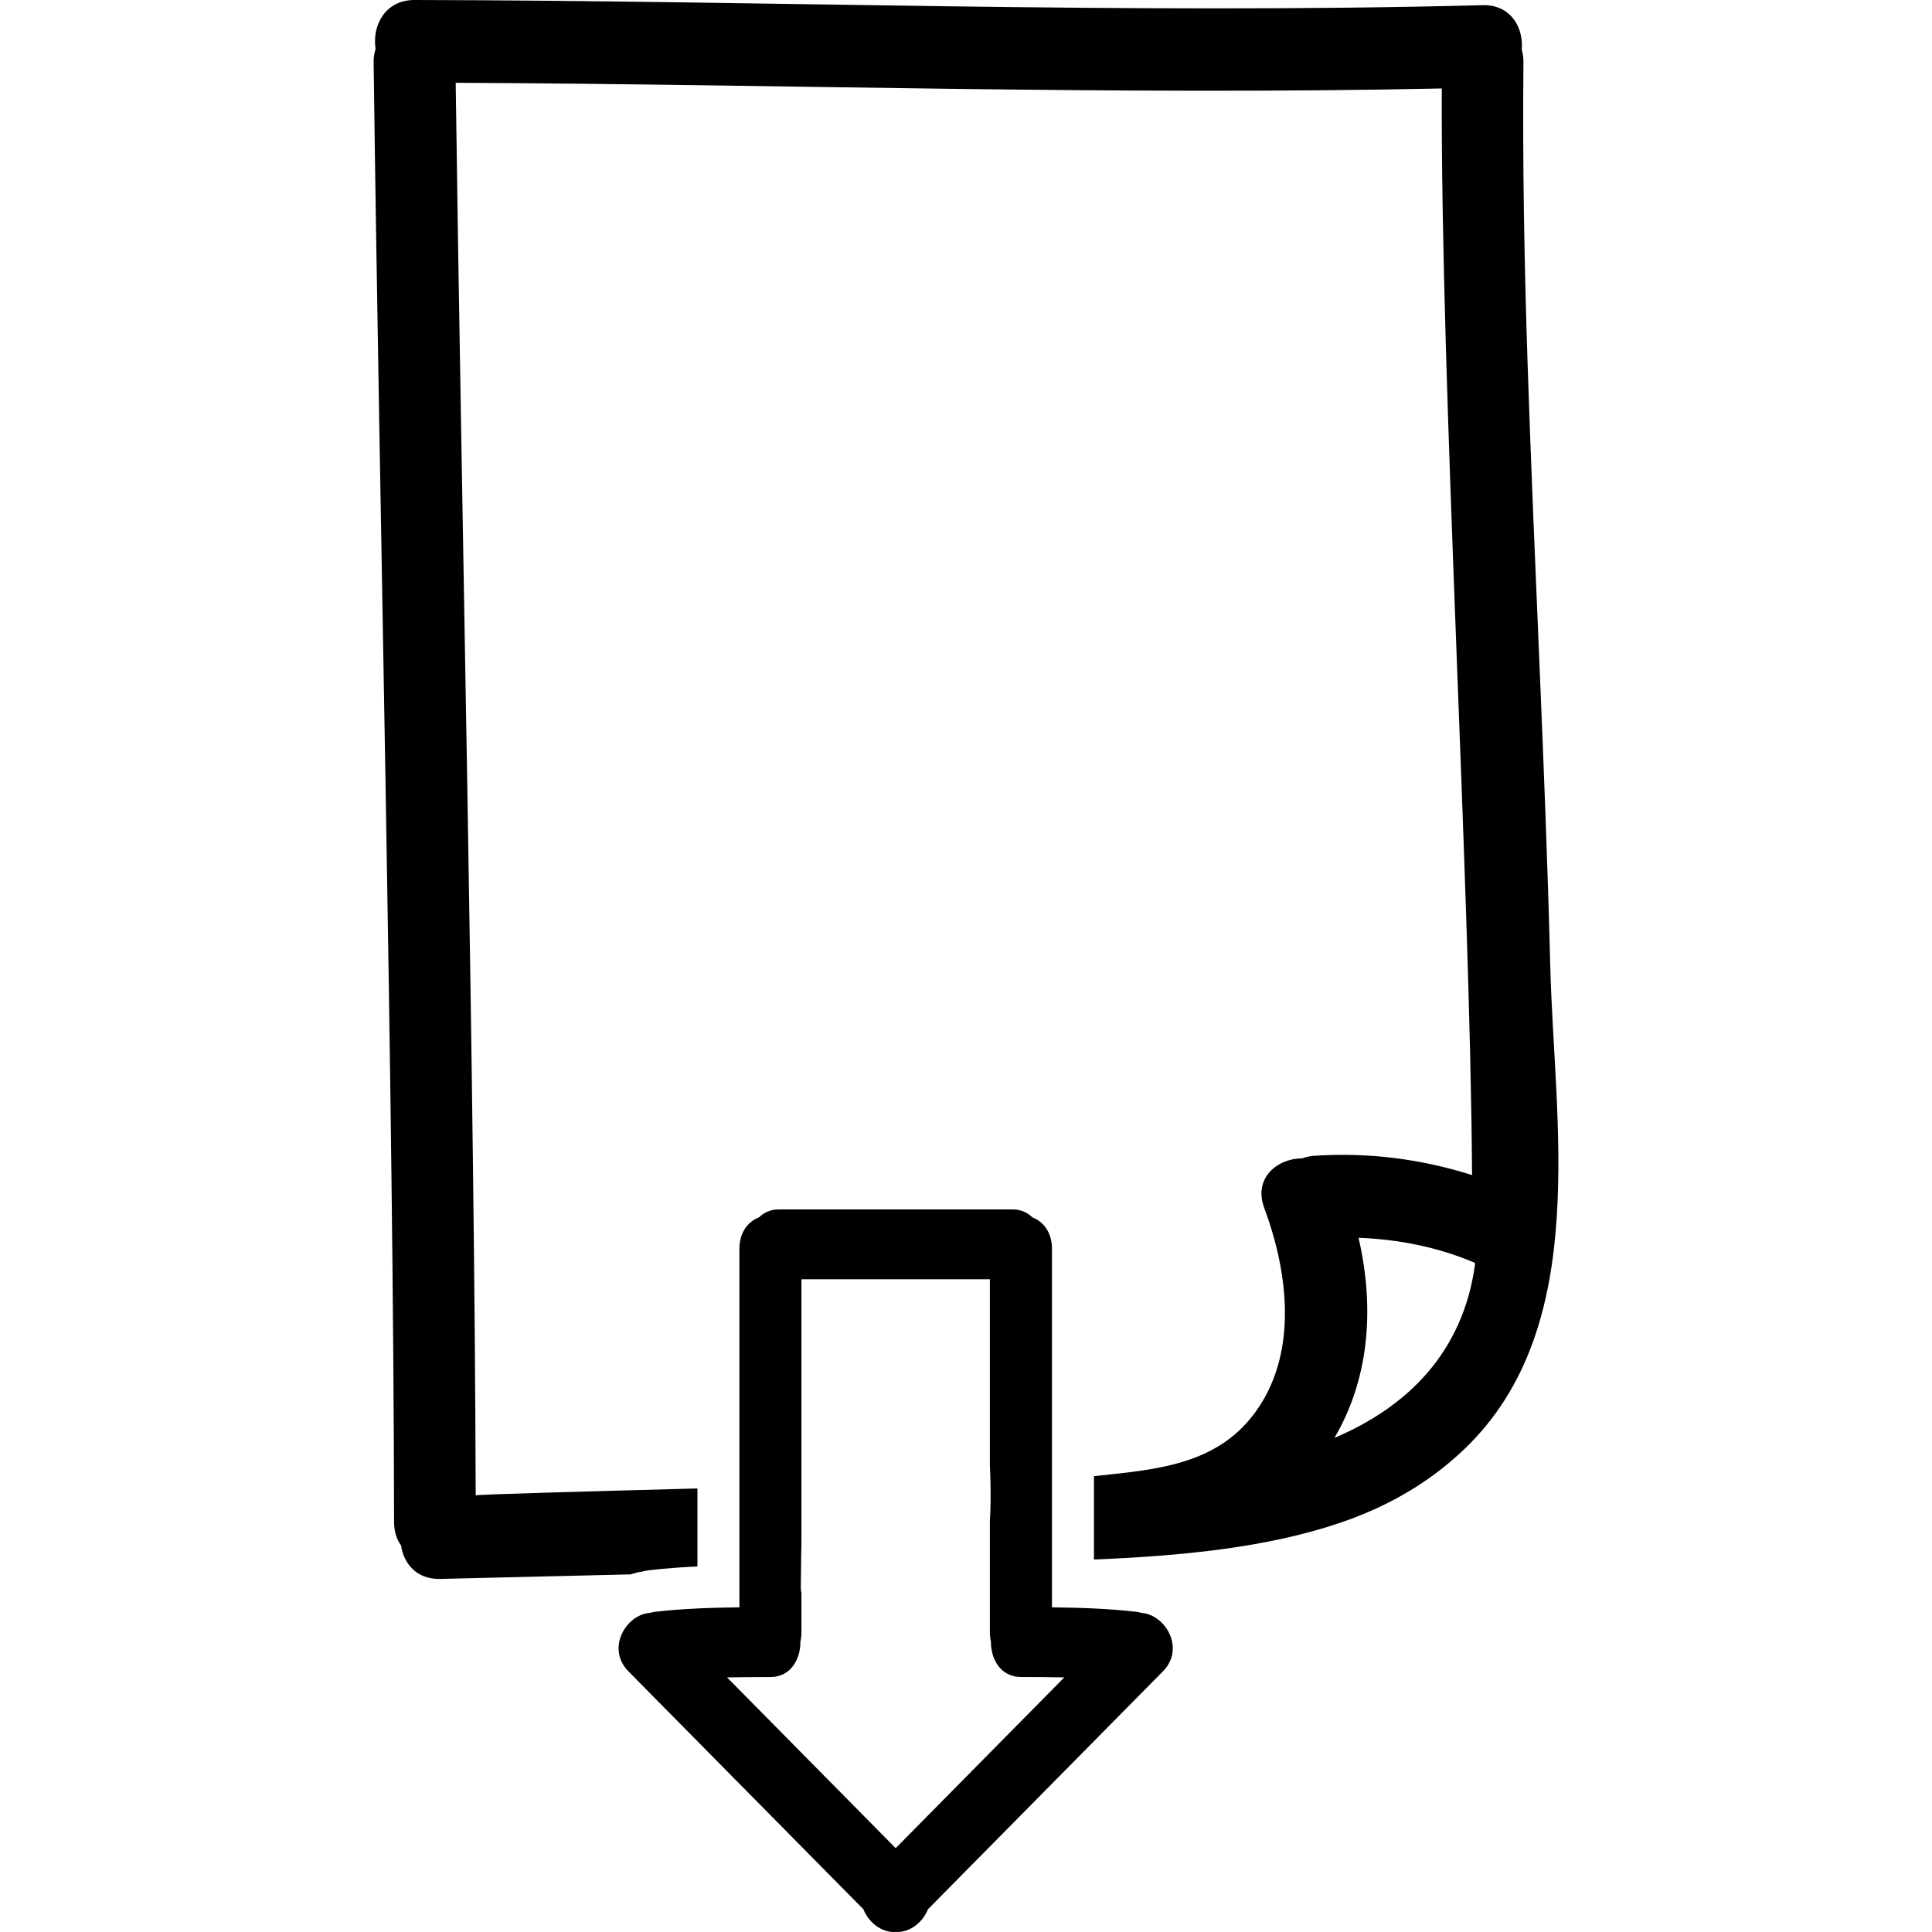<?xml version="1.0" encoding="iso-8859-1"?>
<!-- Uploaded to: SVG Repo, www.svgrepo.com, Generator: SVG Repo Mixer Tools -->
<!DOCTYPE svg PUBLIC "-//W3C//DTD SVG 1.1//EN" "http://www.w3.org/Graphics/SVG/1.1/DTD/svg11.dtd">
<svg fill="#000000" version="1.1" id="Capa_1" xmlns="http://www.w3.org/2000/svg" xmlns:xlink="http://www.w3.org/1999/xlink" 
	 width="800px" height="800px" viewBox="0 0 478.716 478.716"
	 xml:space="preserve">
<g>
	<g>
		<path d="M378.525,90.522c-0.828-25.032-1.285-50.138-1.041-75.18c0.01-1.117-0.163-2.1-0.422-3.026
			c0.493-5.454-2.712-11.22-9.704-11.034C279.133,3.592,190.929,0.14,102.709,0c-7.343-0.013-10.557,6.436-9.646,12.093
			c-0.297,0.982-0.5,2.044-0.485,3.245c1.331,105.276,4.951,256.537,5.065,361.823c0,2.366,0.67,4.286,1.737,5.8
			c0.65,4.463,3.859,8.408,9.656,8.267c15.724-0.386,31.453-0.736,47.185-1.122c0.967-0.311,1.945-0.574,2.948-0.711
			c0.477-0.117,1.107-0.249,1.831-0.33c4.029-0.468,8.043-0.752,11.814-0.925v-19.326c-27.944,0.741-54.946,1.503-54.946,1.711
			c-0.256-101.347-3.605-248.674-4.956-350.007c81.456,0.348,162.886,3.146,244.336,1.404c-0.273,74.494,7.008,194.771,7.506,269.24
			c-12.64-3.991-25.694-5.678-39.182-4.773c-1.052,0.076-1.985,0.31-2.874,0.619c-6.205,0.03-12.208,4.88-9.43,12.329
			c5.58,14.98,8.129,33.576-0.447,47.896c-9.45,15.777-25.644,16.804-41.762,18.535v20.651c21.328-0.868,42.793-2.879,61.104-9.135
			c11.492-3.92,21.779-9.729,30.585-18.129c16.117-15.355,21.611-35.972,22.998-57.7c1.335-20.866-1.122-42.752-1.615-61.978
			C382.881,189.819,380.16,140.177,378.525,90.522z M330.66,356.275c8.181-13.938,10.222-31.041,5.967-49.576
			c9.851,0.381,19.565,2.28,28.757,6.18c0.045,0.117,0.07,0.239,0.111,0.351C362.514,335.197,348.616,348.674,330.66,356.275z"/>
		<path d="M282.79,399.646c-0.36-0.097-0.721-0.213-1.117-0.259c-6.987-0.808-13.995-1.041-21.013-1.117v-11.507v-19.981v-57.306
			c0-4.179-2.163-6.794-4.859-7.84c-1.204-1.184-2.813-1.96-4.88-1.96h-26.192h-5.583h-26.197c-2.06,0-3.672,0.776-4.878,1.96
			c-2.704,1.046-4.862,3.661-4.862,7.84v59.062v20.81v8.922c-7.015,0.076-14.025,0.31-21.013,1.117
			c-0.396,0.046-0.754,0.162-1.12,0.259c-5.959,0.376-10.981,8.801-5.345,14.508c19.4,19.646,38.801,39.288,58.201,58.93
			c1.274,3.189,4.312,5.632,7.576,5.632c0.143,0,0.282-0.005,0.422-0.016c0.142,0.011,0.282,0.016,0.421,0.016
			c3.26,0,6.302-2.442,7.576-5.632c19.403-19.642,38.801-39.283,58.204-58.93C293.773,408.452,288.751,400.022,282.79,399.646z
			 M221.935,457.941c-13.929-14.106-27.86-28.208-41.789-42.31c3.583-0.065,7.165-0.091,10.752-0.091
			c4.981,0,7.457-4.367,7.429-8.714c0.152-0.696,0.256-1.433,0.256-2.245v-9.795c-0.033-0.437-0.157-0.777-0.157-1.249
			c0-1.569,0.038-3.134,0.053-4.697c0.021-2.163,0.036-4.326,0.104-6.479v-14.224v-51.166h20.553h5.586h20.556v46.266
			c0,0.021,0.005,0.03,0.005,0.051c0.092,1.3,0.092,2.59,0.127,3.89c0.086,3.199,0.066,6.403-0.132,9.588v10.358v17.453
			c0,0.817,0.106,1.554,0.254,2.25c-0.021,4.347,2.458,8.703,7.434,8.703c3.585,0,7.171,0.03,10.75,0.097
			C249.798,429.733,235.867,443.835,221.935,457.941z"/>
	</g>
</g>
</svg>